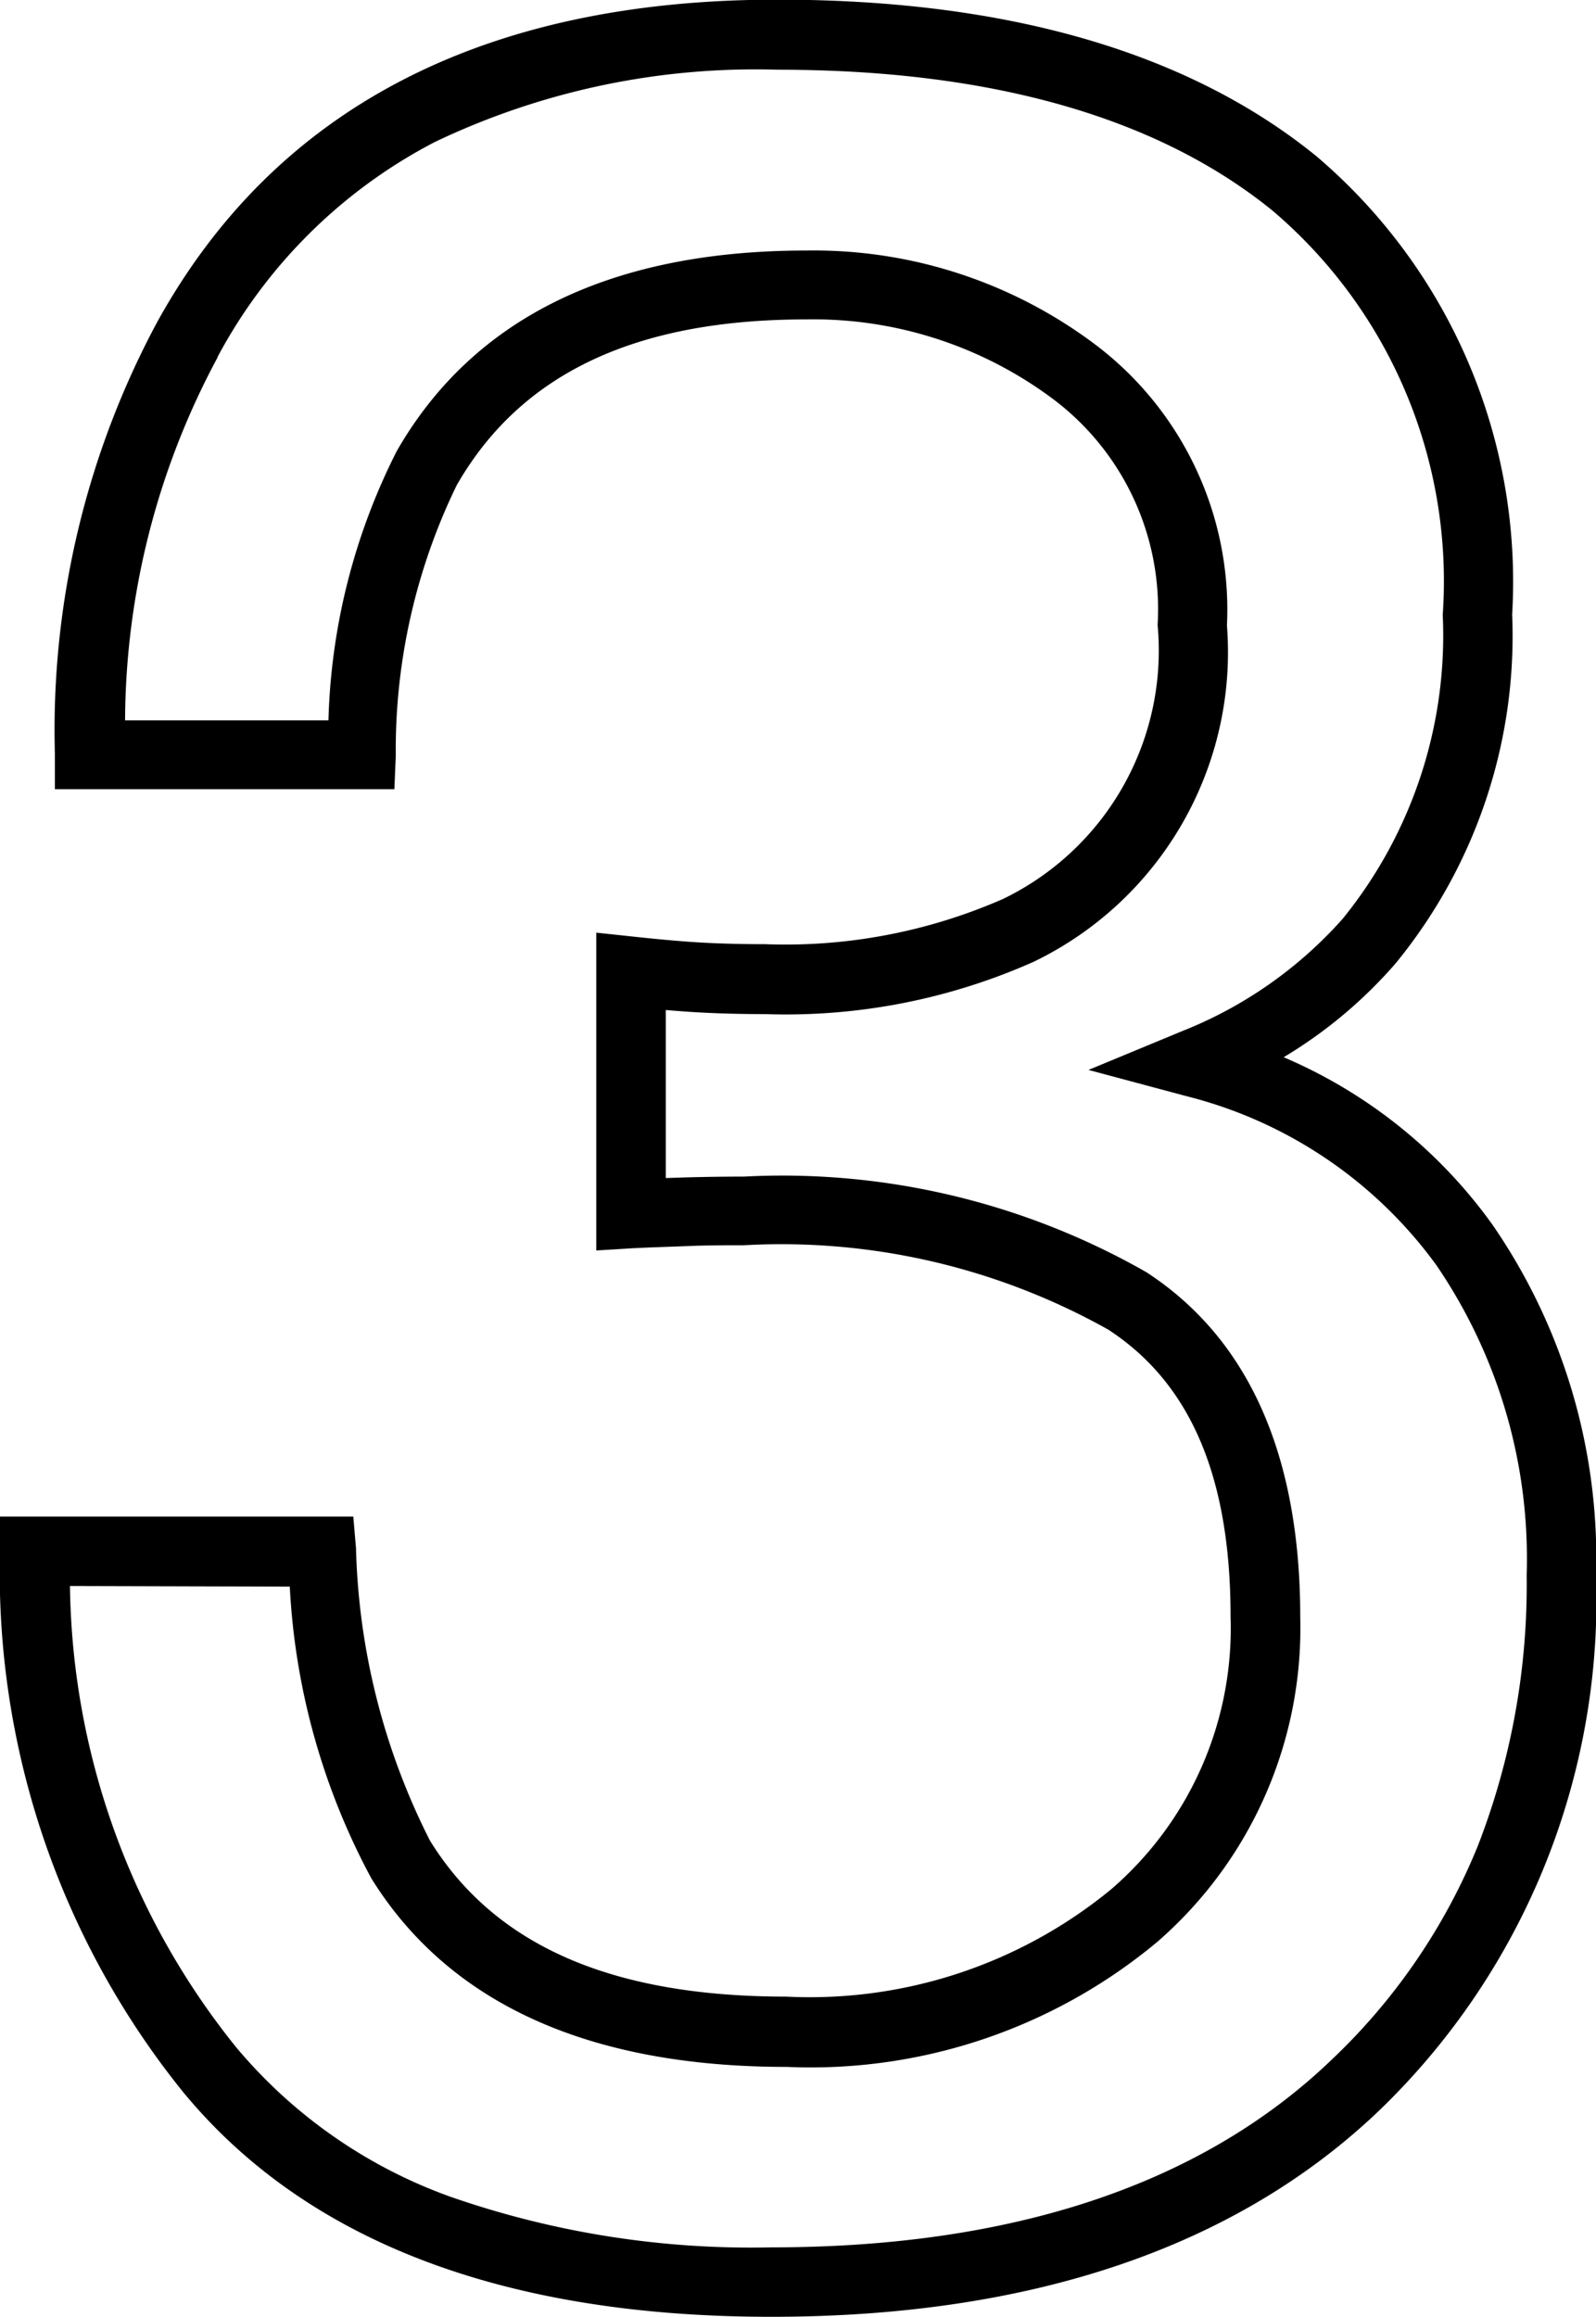 <svg xmlns="http://www.w3.org/2000/svg" width="22.994" height="33.366" viewBox="0 0 22.994 33.366">
  <path id="_3" data-name="3" d="M11.689,1.357c-3.86,0-6.714-1.093-8.483-3.248A11.912,11.912,0,0,1,.577-9.668v-.5h5.09l.039.457A9.851,9.851,0,0,0,6.772-5.5l0,0c.936,1.511,2.616,2.246,5.134,2.246a6.839,6.839,0,0,0,4.679-1.545,4.963,4.963,0,0,0,1.721-3.932c0-2.006-.576-3.357-1.762-4.129a9.635,9.635,0,0,0-5.253-1.215c-.258,0-.523,0-.788.011s-.539.018-.811.032L9.168-14v-4.577l.553.059c.4.043.738.072,1.006.086s.563.021.875.021a7.812,7.812,0,0,0,3.427-.652,3.974,3.974,0,0,0,2.226-3.946,3.786,3.786,0,0,0-1.473-3.228,5.769,5.769,0,0,0-3.586-1.172c-2.467,0-4.115.78-5.038,2.386a8.714,8.714,0,0,0-.879,3.9l-.02.48H1.368v-.5a12.415,12.415,0,0,1,1.47-6.221c1.7-3.086,4.706-4.65,8.94-4.65,3.311,0,5.923.758,7.764,2.254a8.04,8.04,0,0,1,2.821,6.6,7.441,7.441,0,0,1-1.682,5.029,6.675,6.675,0,0,1-1.61,1.348,7.146,7.146,0,0,1,3.012,2.417,8.469,8.469,0,0,1,1.489,5.049,10.219,10.219,0,0,1-3.121,7.7C18.386.357,15.438,1.357,11.689,1.357ZM1.585-9.168A10.8,10.8,0,0,0,3.979-2.525,7.194,7.194,0,0,0,7.052-.377a13.173,13.173,0,0,0,4.638.734c3.483,0,6.2-.907,8.07-2.7a8.807,8.807,0,0,0,2.107-3.078,10.369,10.369,0,0,0,.705-3.9,7.493,7.493,0,0,0-1.3-4.466,6.37,6.37,0,0,0-3.6-2.435L16.259-16.6l1.347-.558a6.089,6.089,0,0,0,2.318-1.622,6.476,6.476,0,0,0,1.439-4.376,7,7,0,0,0-2.452-5.819c-1.658-1.347-4.058-2.03-7.133-2.03a10.712,10.712,0,0,0-4.94,1.043,7.427,7.427,0,0,0-3.126,3.093l0,.007a11.128,11.128,0,0,0-1.333,5.228h2.93a9.1,9.1,0,0,1,.985-3.88c1.1-1.916,3.088-2.887,5.9-2.887a6.748,6.748,0,0,1,4.193,1.377,4.785,4.785,0,0,1,1.867,4.023,4.951,4.951,0,0,1-2.784,4.843,8.78,8.78,0,0,1-3.868.754c-.33,0-.641-.008-.927-.023-.15-.008-.319-.02-.506-.036v2.42l.31-.01c.274-.007.549-.011.816-.011a10.584,10.584,0,0,1,5.8,1.378c1.47.958,2.215,2.63,2.215,4.967A5.987,5.987,0,0,1,17.25-4.042a7.8,7.8,0,0,1-5.341,1.8c-2.851,0-4.864-.914-5.983-2.717a9.923,9.923,0,0,1-1.174-4.2Z" transform="translate(-0.577 32.009)"/>
</svg>

